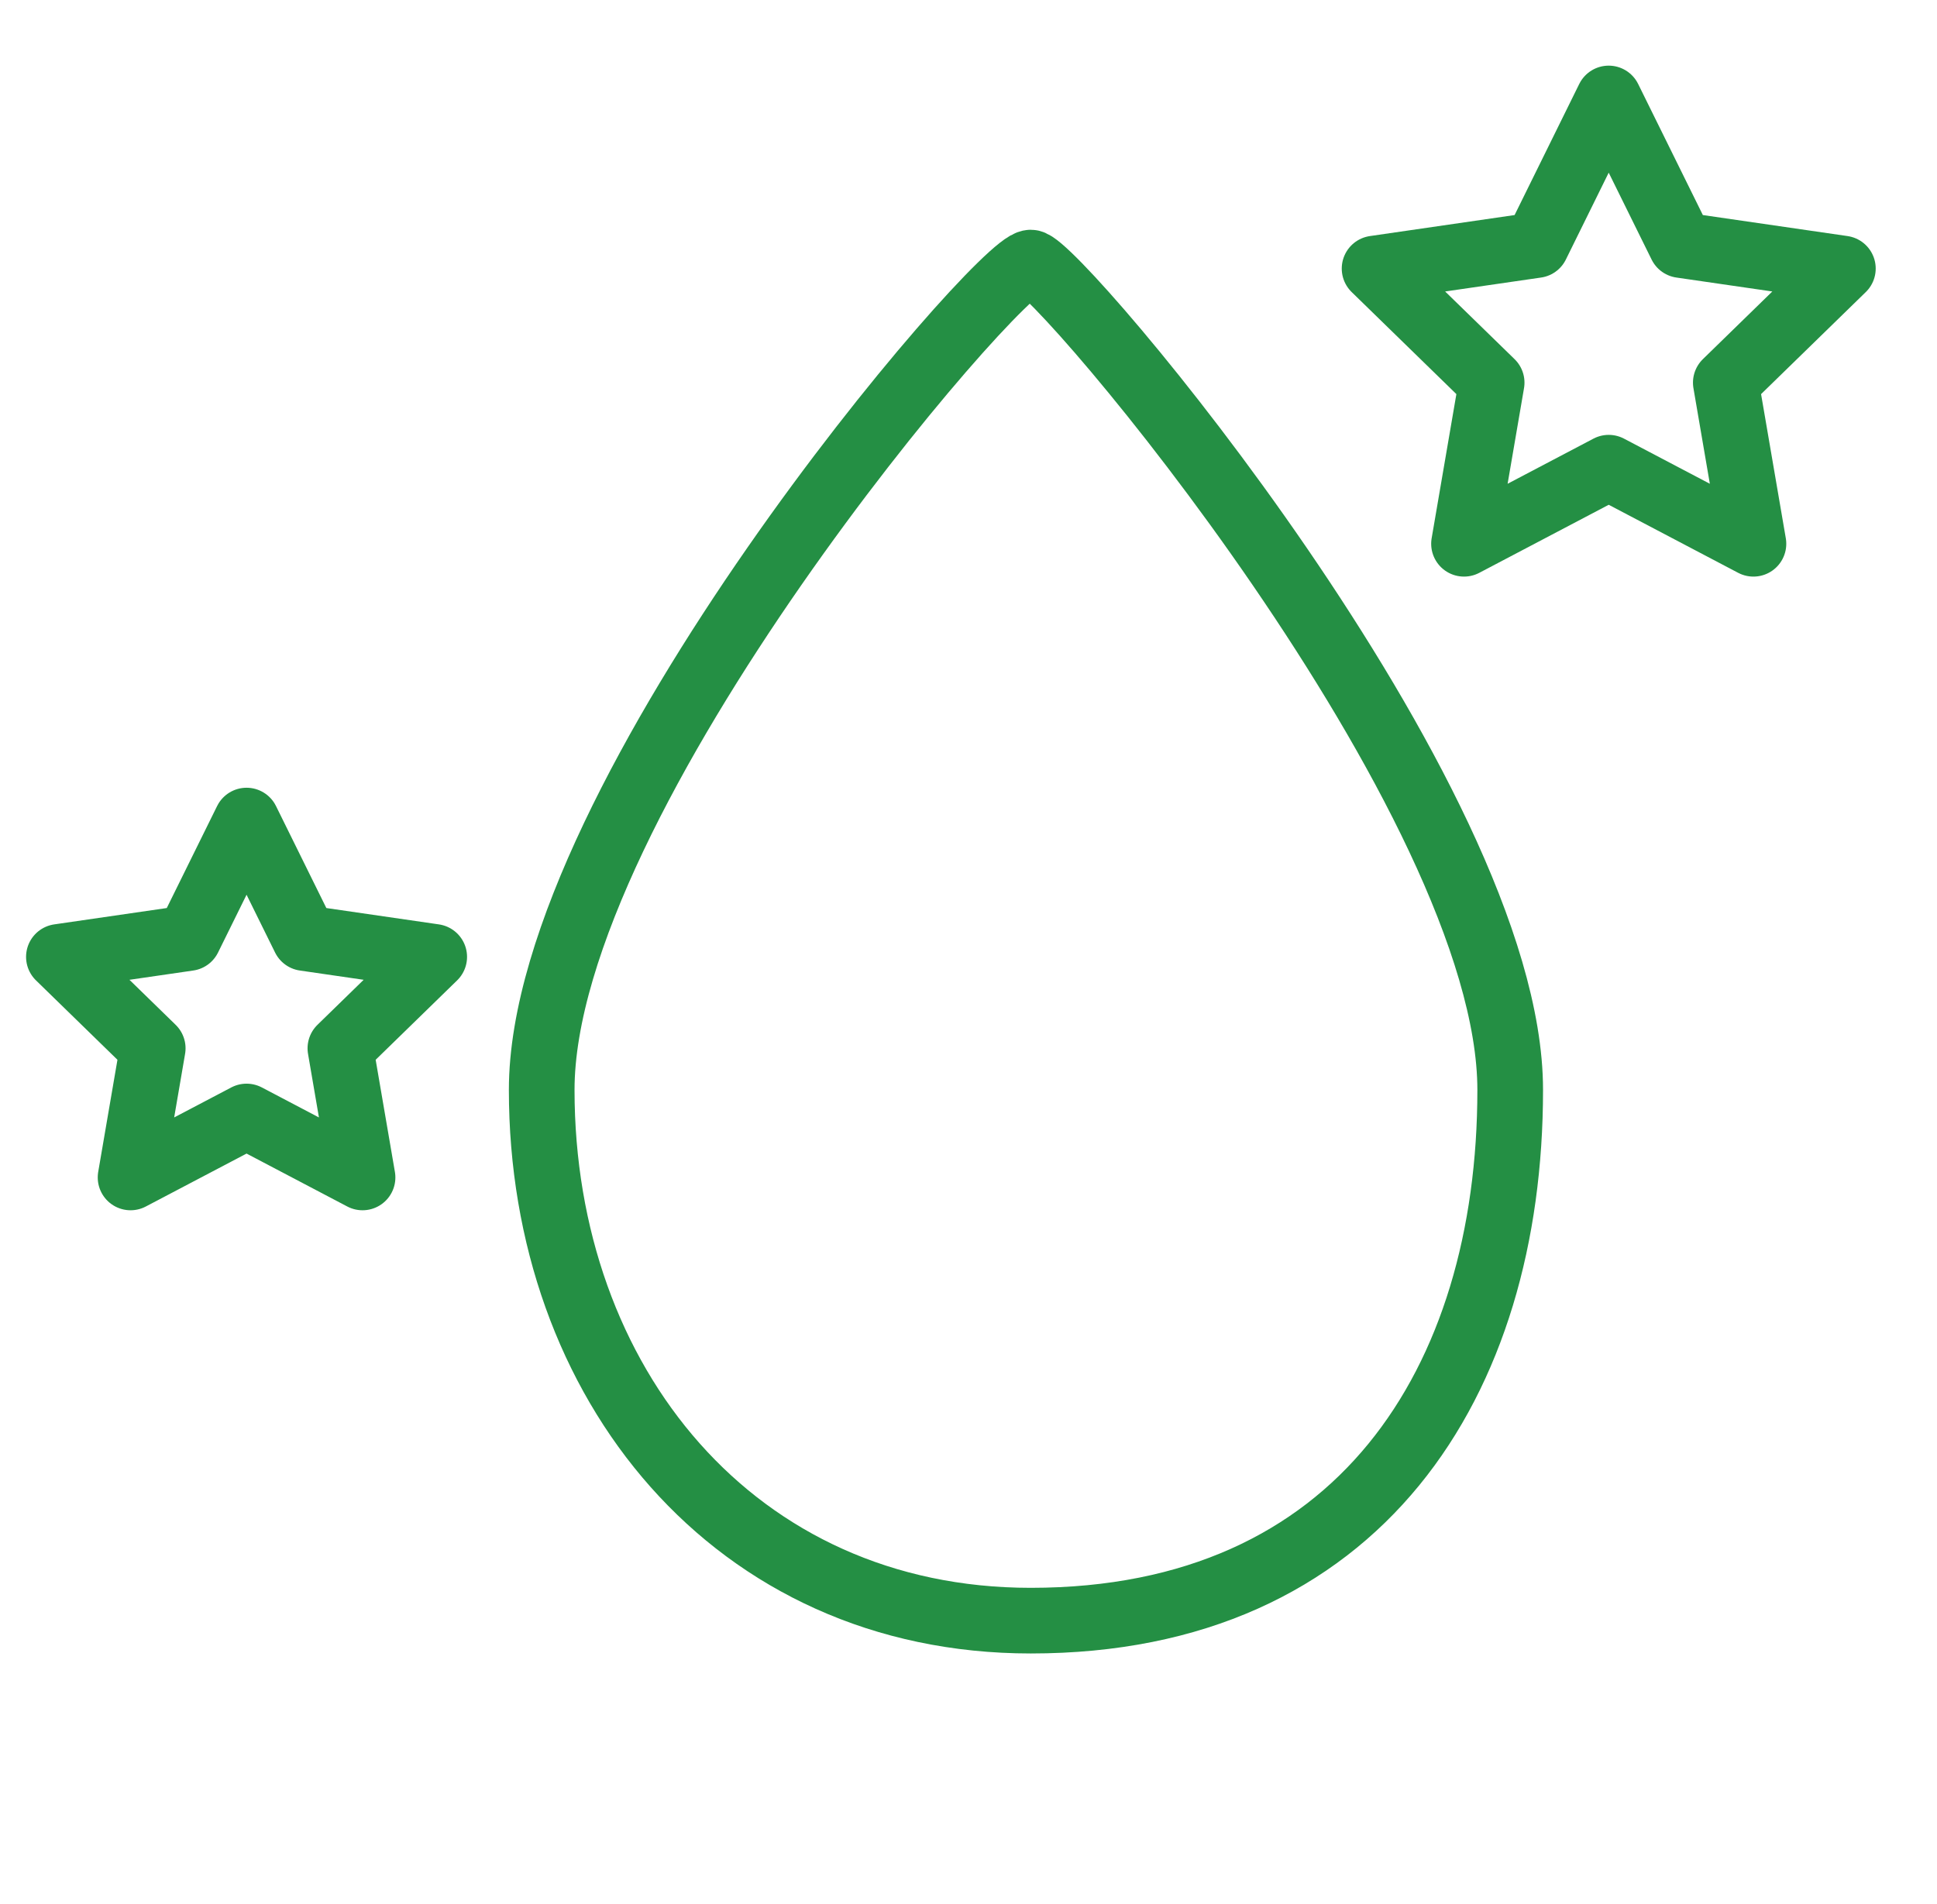 <svg fill="none" height="58" viewBox="0 0 59 58" width="59" xmlns="http://www.w3.org/2000/svg" xmlns:xlink="http://www.w3.org/1999/xlink"><clipPath id="a"><path d="m.5 0h58v58h-58z"/></clipPath><g clip-path="url(#a)" stroke="#248f44" stroke-linejoin="round" stroke-width="2"><path d="m16.5 33.206c0 8.931 5.873 16.17 14.896 16.17 10.007 0 14.604-7.279 14.604-16.17 0-8.891-13.835-25.206-14.604-25.206-.961 0-14.896 16.276-14.896 25.206z" stroke-linecap="round"/><path d="m49 3 2.204 4.466 4.929.716-3.566 3.476.842 4.909-4.408-2.318-4.408 2.318.842-4.909-3.566-3.476 4.929-.716z"/><path d="m7.51 25 1.766 3.579 3.95.574-2.858 2.786.675 3.934-3.533-1.857-3.533 1.857.675-3.934-2.858-2.786 3.95-.574z"/></g></svg>